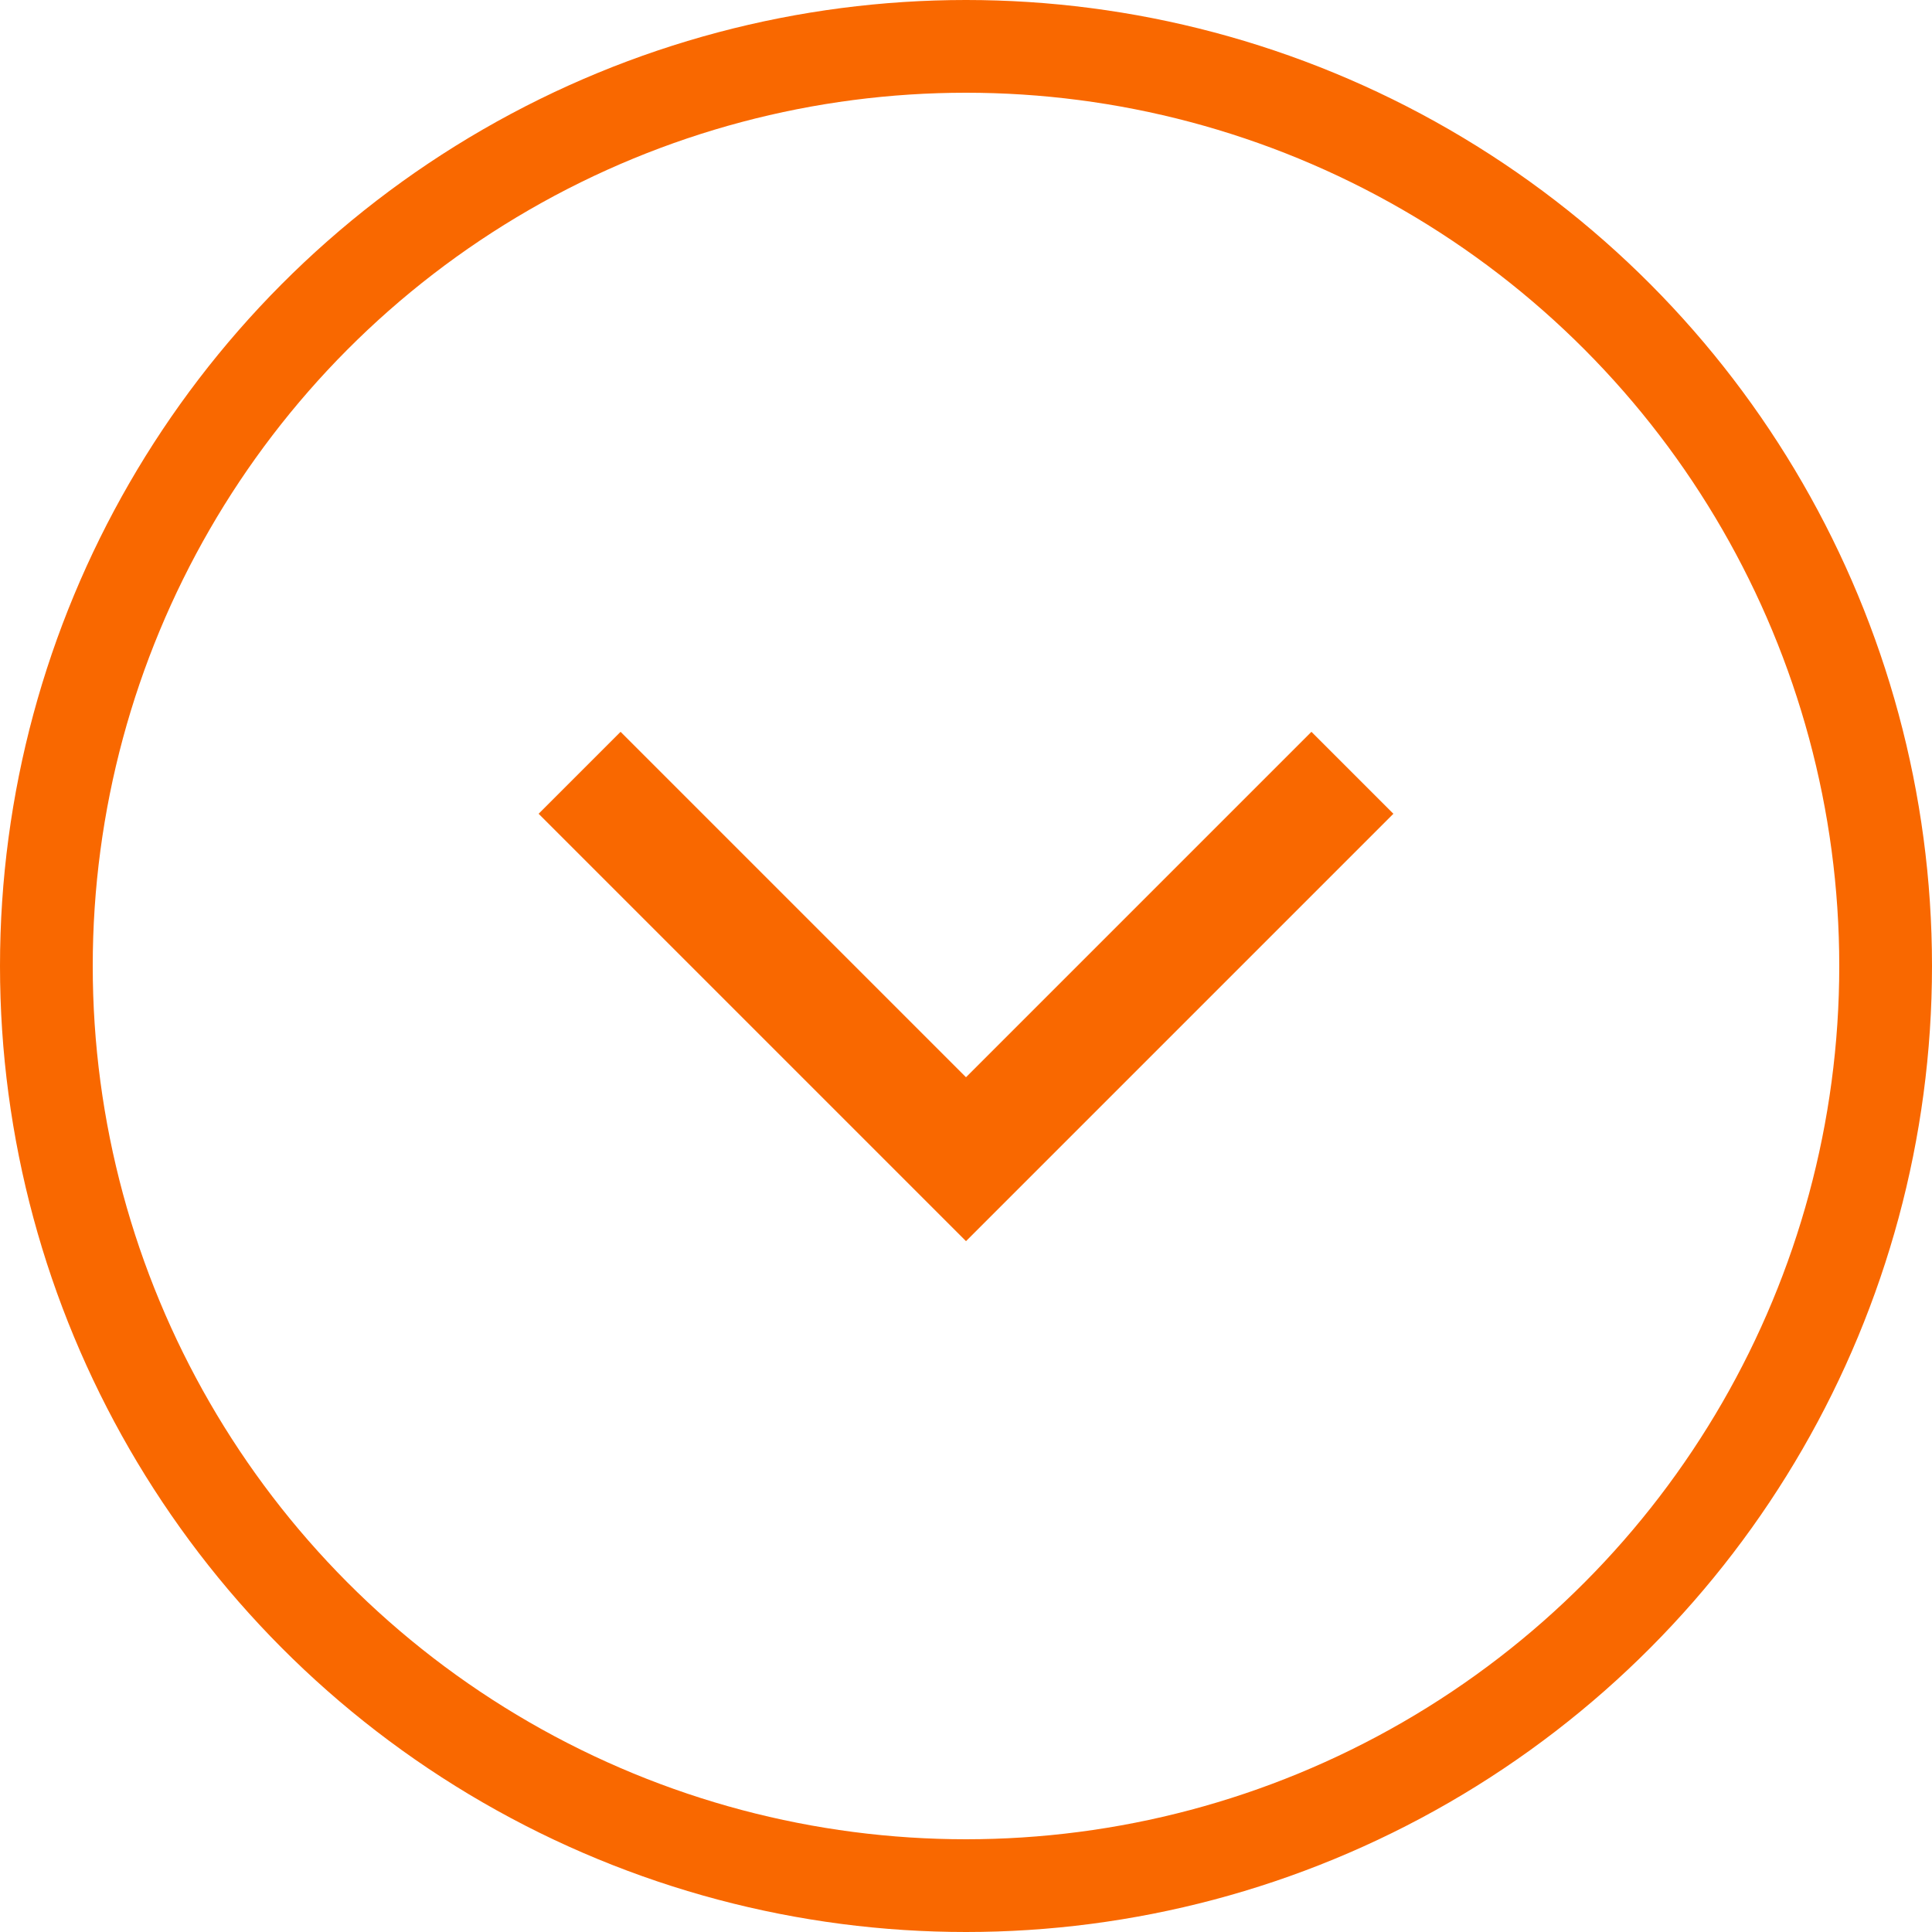 <?xml version="1.0" encoding="UTF-8"?>
<svg width="25px" height="25px" viewBox="0 0 25 25" version="1.1" xmlns="http://www.w3.org/2000/svg" xmlns:xlink="http://www.w3.org/1999/xlink">
    <title>Icons</title>
    <g id="Page-1" stroke="none" stroke-width="1" fill="none" fill-rule="evenodd">
        <g id="Group" stroke="#F96800">
            <circle id="Oval-2" stroke-width="1.2" cx="12.5" cy="12.5" r="11.9"></circle>
            <polyline id="Path-2" stroke-width="1.5" points="7.5 10 12.5 15 17.5 10"></polyline>
        </g>
    </g>
</svg>